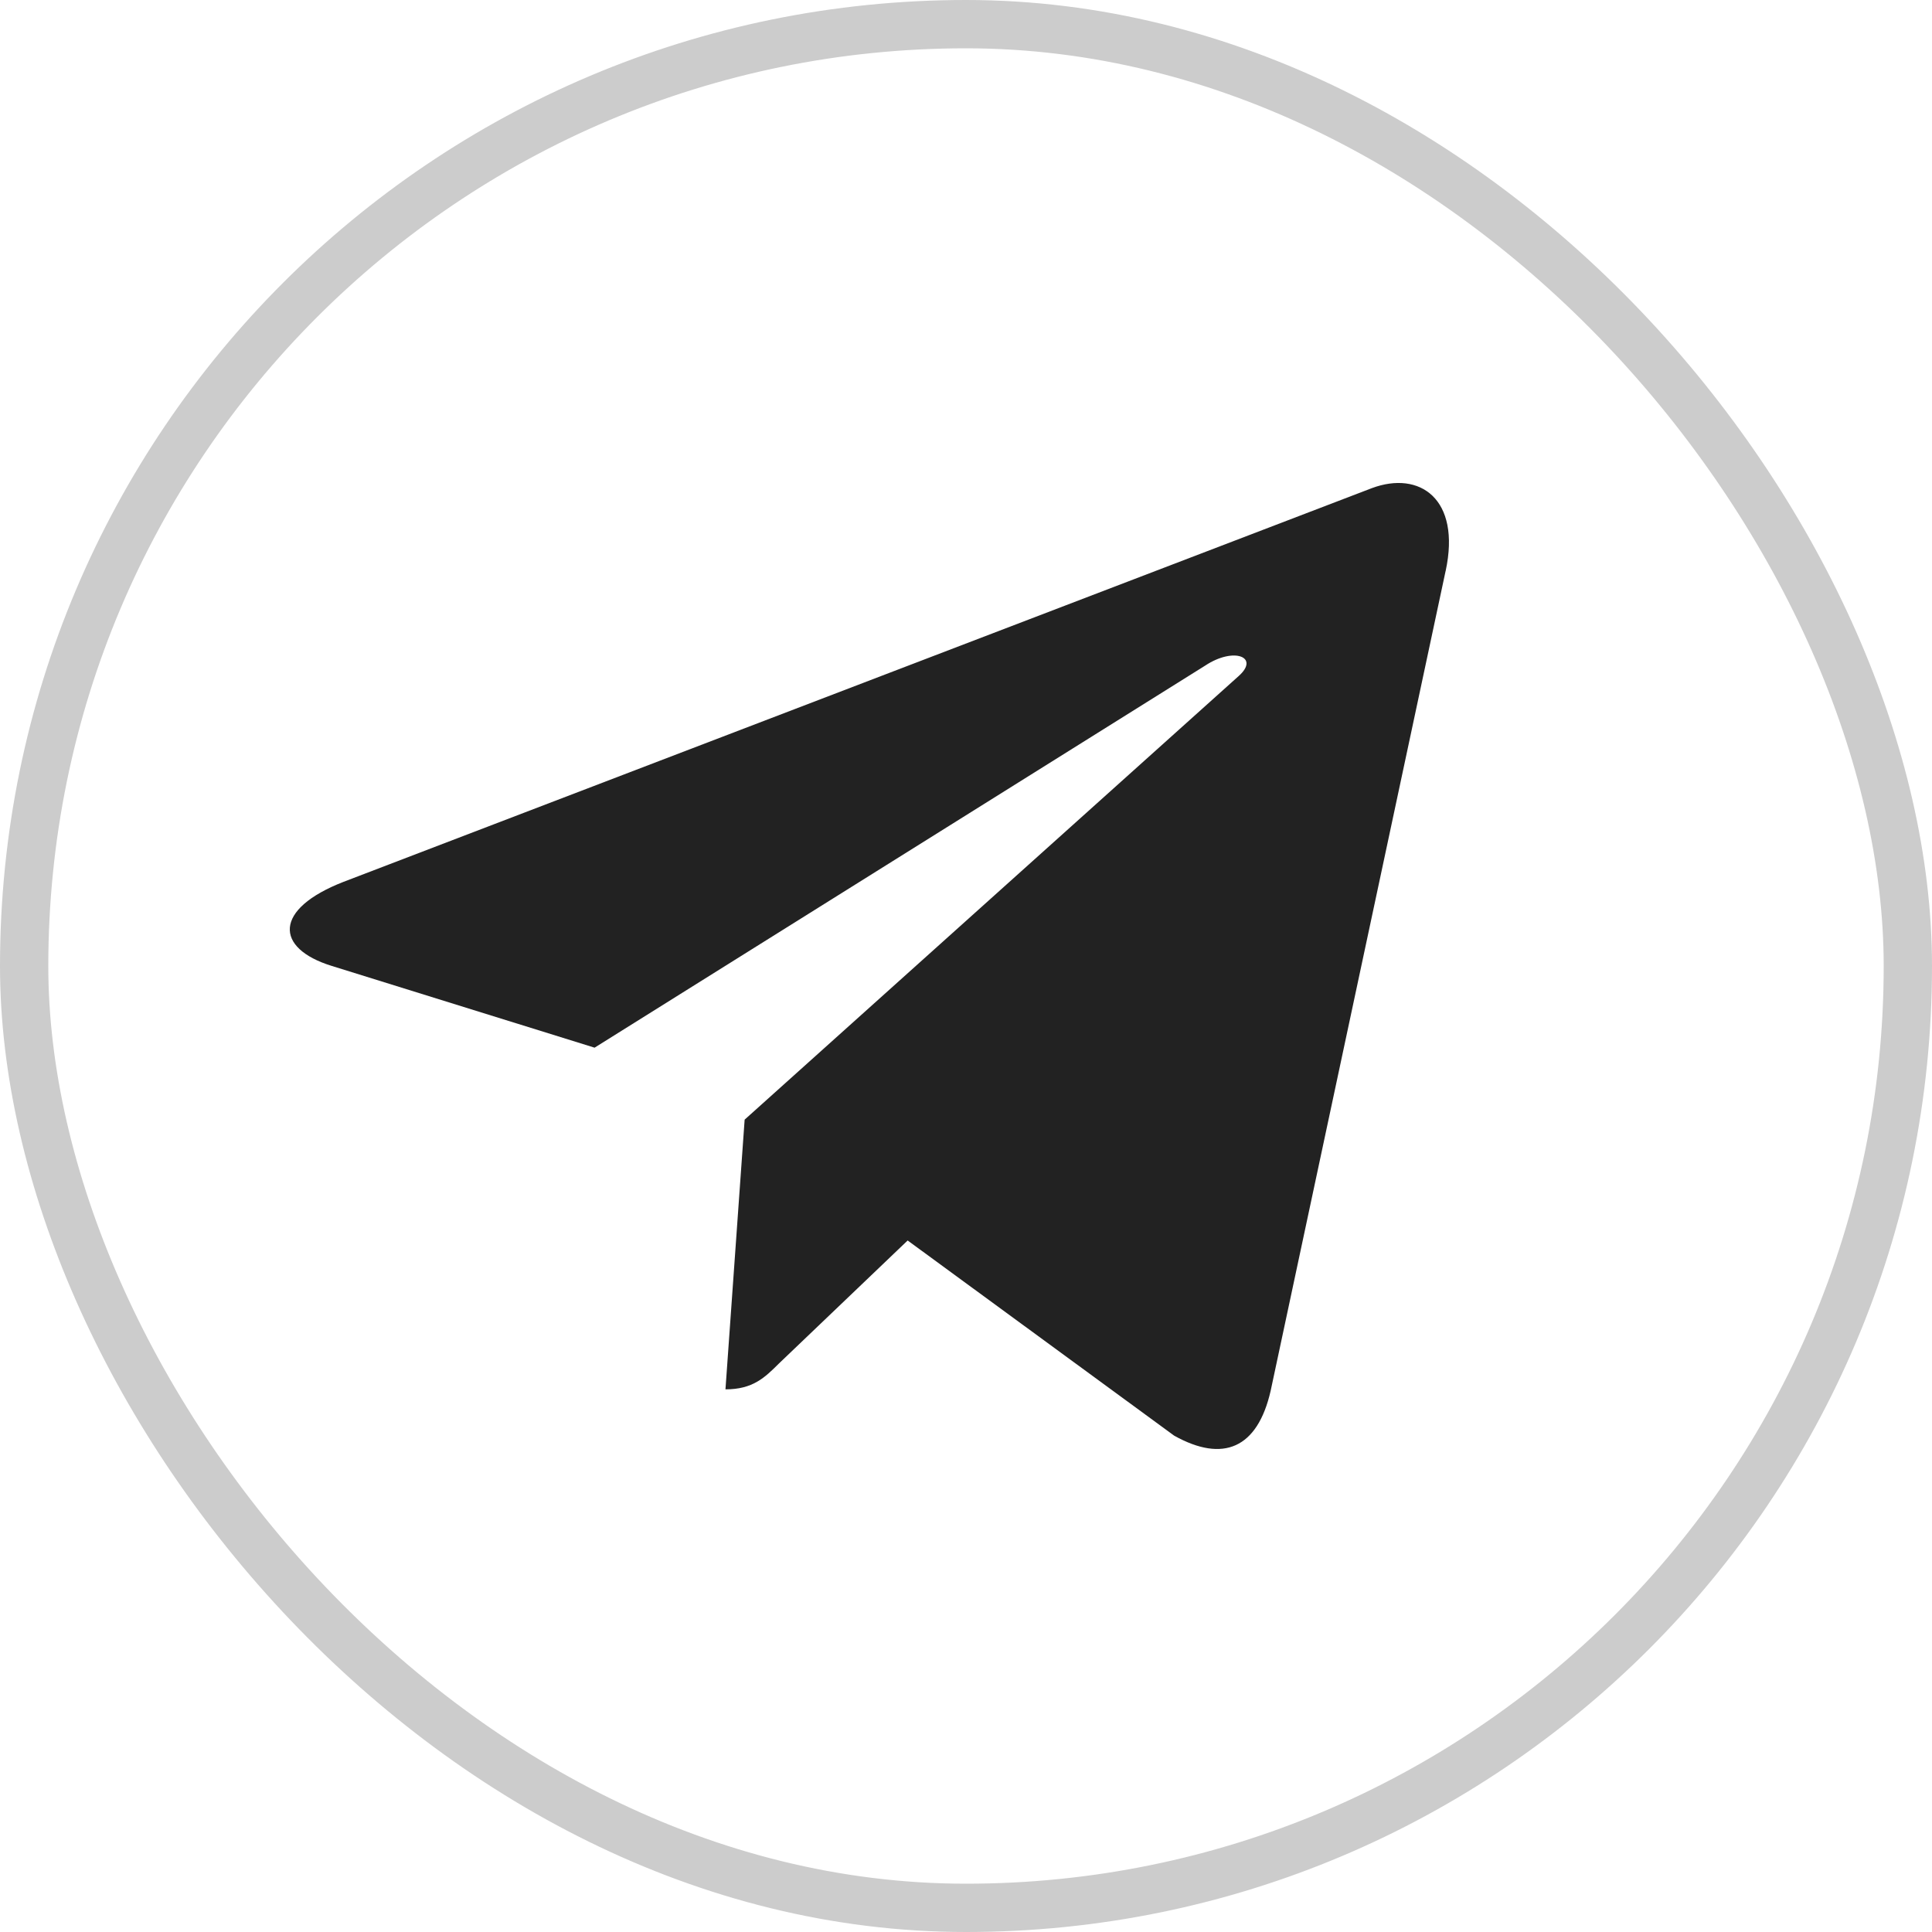 <?xml version="1.0" encoding="UTF-8"?> <svg xmlns="http://www.w3.org/2000/svg" width="40" height="40" viewBox="0 0 40 40" fill="none"> <rect x="0.5" y="0.5" width="39" height="39" rx="19.5" stroke="black" stroke-opacity="0.2"></rect> <g clip-path="url(#clip0)"> <path d="M15.417 23.181L15.02 28.765C15.588 28.765 15.834 28.521 16.129 28.228L18.792 25.683L24.31 29.724C25.322 30.288 26.035 29.991 26.308 28.793L29.93 11.821L29.931 11.82C30.252 10.324 29.39 9.739 28.404 10.106L7.114 18.257C5.661 18.821 5.683 19.631 6.867 19.998L12.31 21.691L24.953 13.78C25.548 13.386 26.089 13.604 25.644 13.998L15.417 23.181Z" fill="#222222"></path> </g> <defs> <clipPath id="clip0"> <rect width="24" height="24" fill="white" transform="translate(6 8)"></rect> </clipPath> </defs> </svg> 